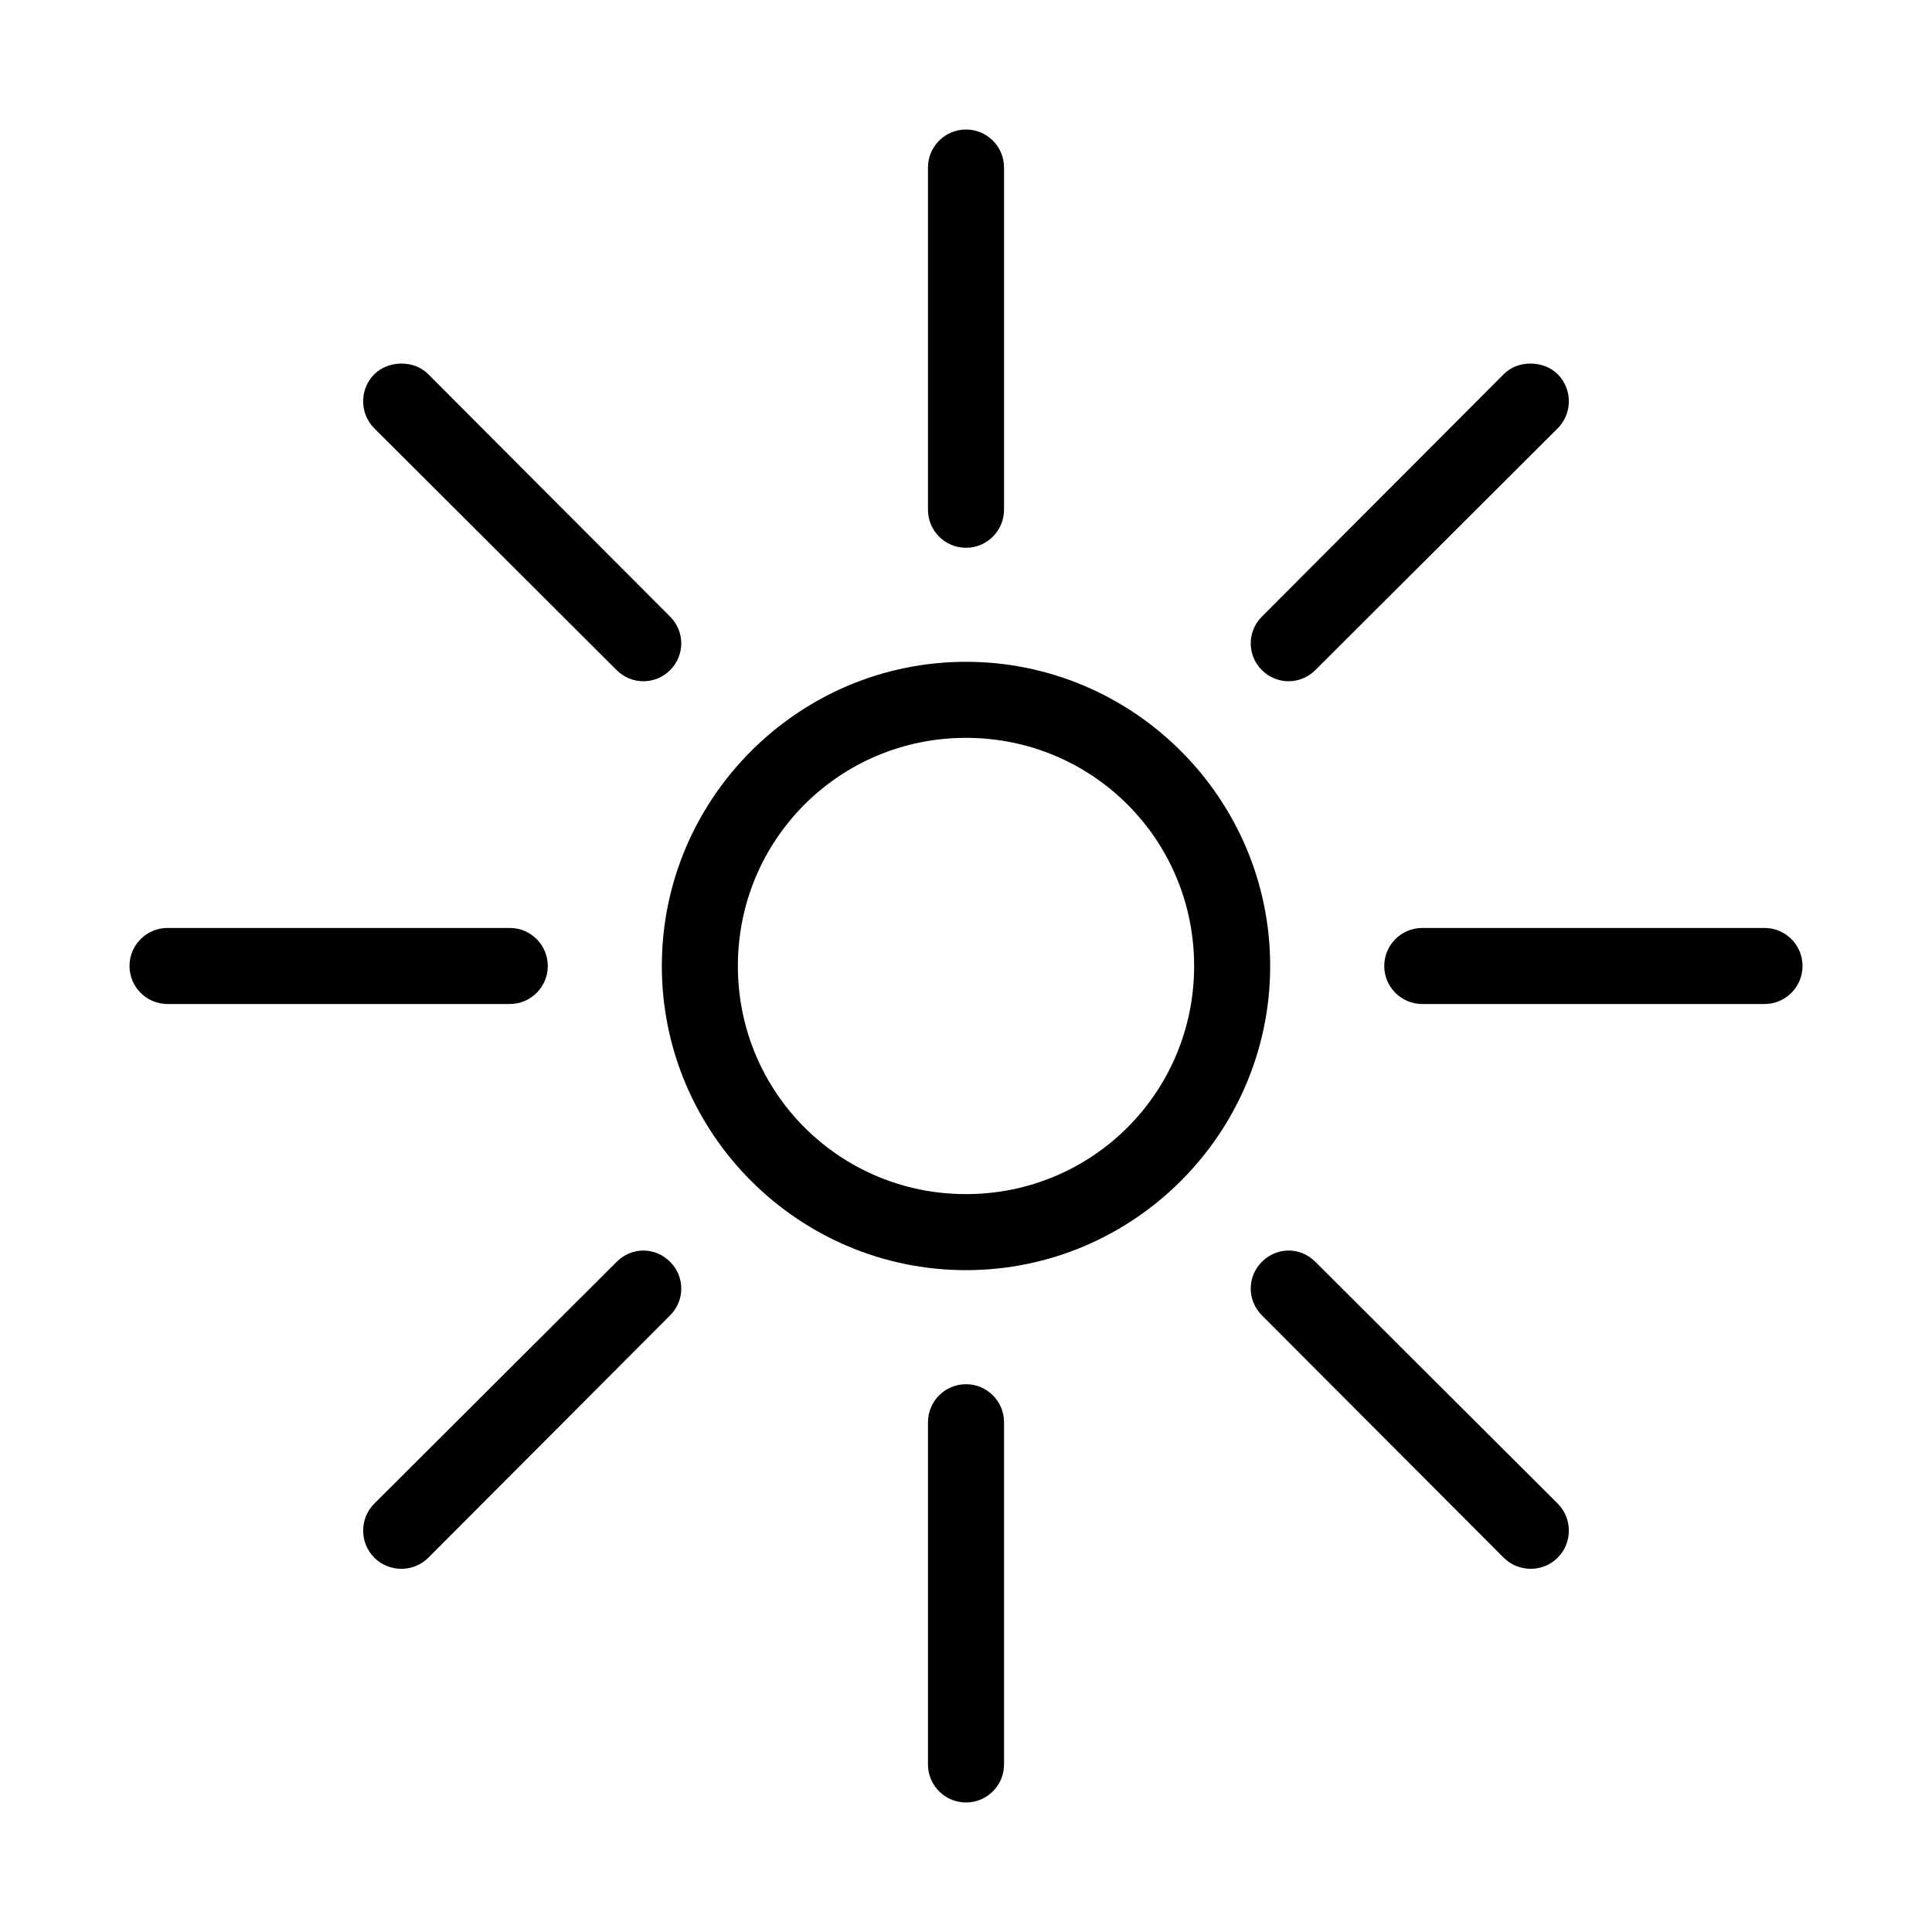 <?xml version="1.0" encoding="UTF-8"?>
<!-- Uploaded to: ICON Repo, www.svgrepo.com, Generator: ICON Repo Mixer Tools -->
<svg fill="#000000" width="800px" height="800px" version="1.1" viewBox="144 144 512 512" xmlns="http://www.w3.org/2000/svg">
 <path d="m400 178.32c-5.566 0-10.078 4.512-10.078 10.078v90.688c0 5.566 4.512 10.078 10.078 10.078s10.078-4.512 10.078-10.078v-90.688c0-5.566-4.512-10.078-10.078-10.078zm-149.57 62.031c-2.578 0-5.273 0.867-7.242 2.832-3.934 3.934-3.934 10.391 0 14.328l64.234 64.078c3.934 3.934 10.234 3.934 14.168 0s3.934-10.234 0-14.168l-64.078-64.234c-1.969-1.969-4.508-2.832-7.086-2.832zm299.14 0c-2.578 0-5.117 0.867-7.086 2.832l-64.078 64.234c-3.934 3.934-3.934 10.234 0 14.168s10.234 3.934 14.168 0l64.234-64.078c3.934-3.934 3.934-10.391 0-14.328-1.969-1.969-4.664-2.832-7.242-2.832zm-149.57 79.035c-44.398 0-80.609 36.211-80.609 80.609s36.211 80.609 80.609 80.609c44.398 0 80.609-36.211 80.609-80.609s-36.211-80.609-80.609-80.609zm0 20.152c33.508 0 60.457 26.949 60.457 60.457s-26.949 60.457-60.457 60.457c-33.508 0-60.457-26.949-60.457-60.457s26.949-60.457 60.457-60.457zm-211.6 50.379c-5.566 0-10.078 4.512-10.078 10.078s4.512 10.078 10.078 10.078h90.688c5.566 0 10.078-4.512 10.078-10.078s-4.512-10.078-10.078-10.078zm332.52 0c-5.566 0-10.078 4.512-10.078 10.078s4.512 10.078 10.078 10.078h90.688c5.566 0 10.078-4.512 10.078-10.078s-4.512-10.078-10.078-10.078zm-206.41 85.488c-2.578 0-5.117 1.023-7.086 2.992l-64.234 64.078c-3.934 3.934-3.934 10.391 0 14.328 3.934 3.934 10.391 3.934 14.328 0l64.078-64.234c3.934-3.934 3.934-10.234 0-14.168-1.969-1.969-4.508-2.992-7.086-2.992zm170.98 0c-2.578 0-5.117 1.023-7.086 2.992-3.934 3.934-3.934 10.234 0 14.168l64.078 64.234c3.934 3.934 10.391 3.934 14.328 0 3.934-3.934 3.934-10.391 0-14.328l-64.234-64.078c-1.969-1.969-4.508-2.992-7.086-2.992zm-85.488 35.426c-5.566 0-10.078 4.512-10.078 10.078v90.688c0 5.566 4.512 10.078 10.078 10.078s10.078-4.512 10.078-10.078v-90.688c0-5.566-4.512-10.078-10.078-10.078z"/>
</svg>